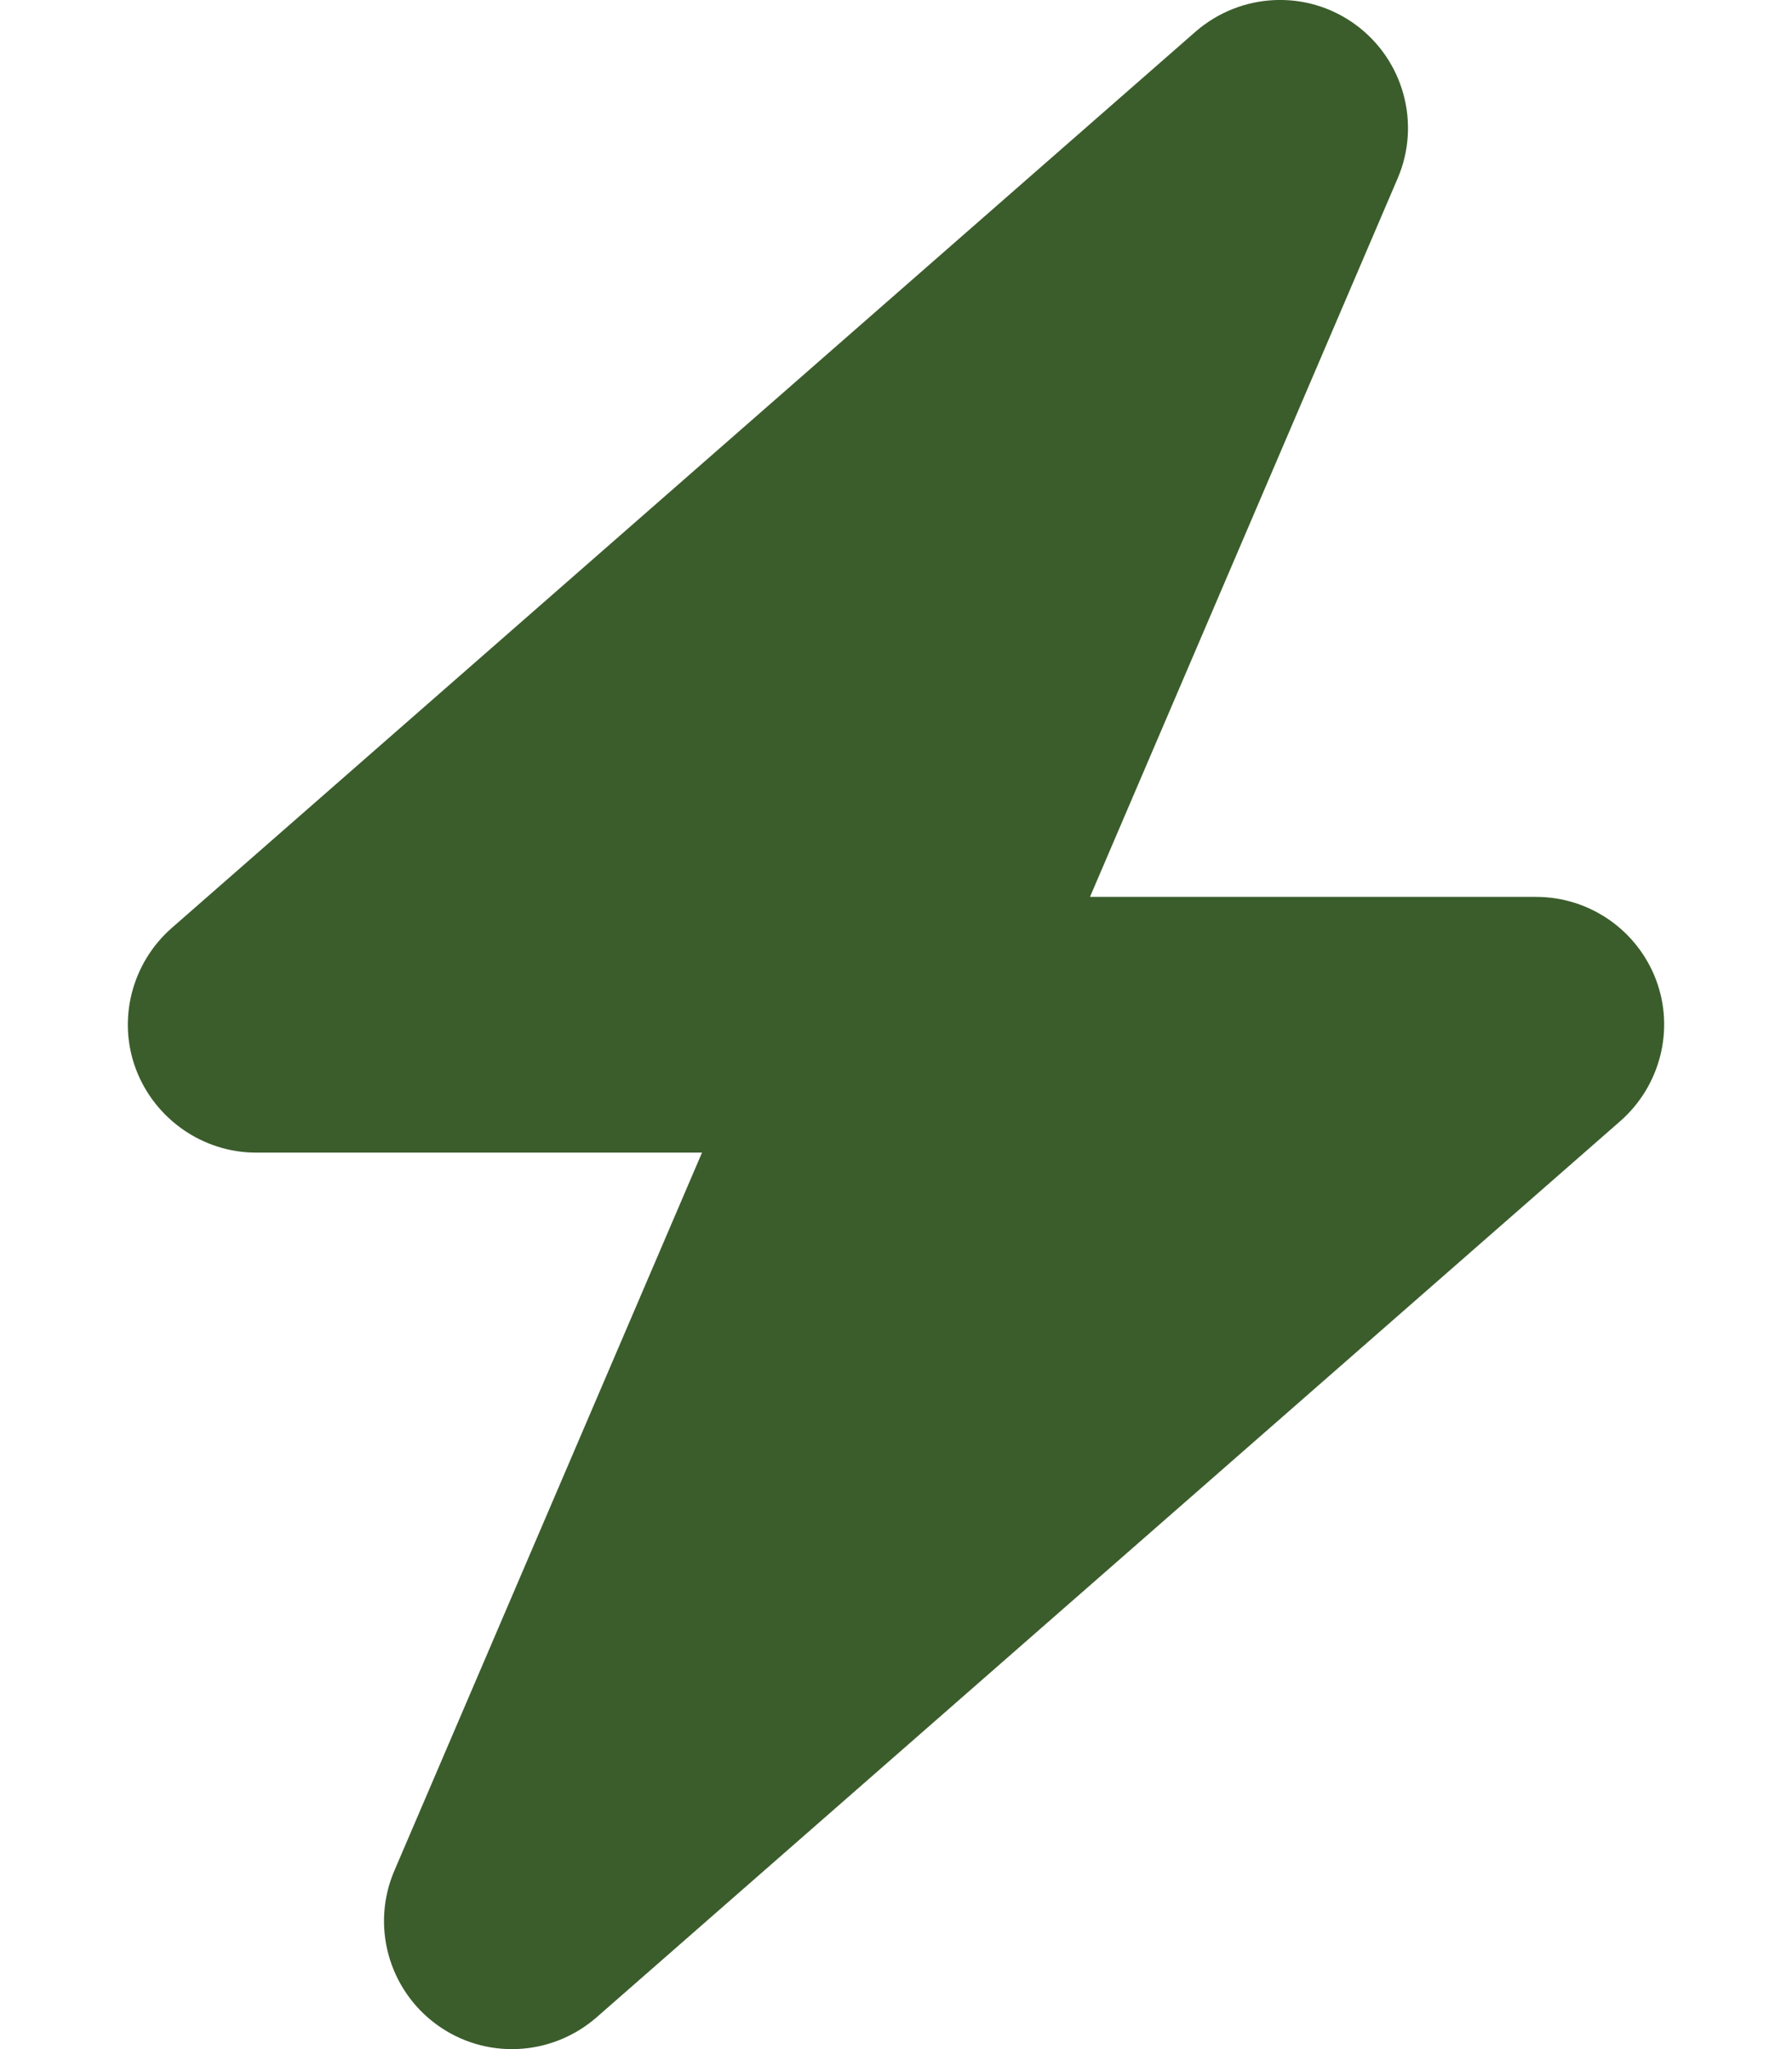 <?xml version="1.0" encoding="UTF-8" standalone="no"?><!DOCTYPE svg PUBLIC "-//W3C//DTD SVG 1.1//EN" "http://www.w3.org/Graphics/SVG/1.1/DTD/svg11.dtd"><svg width="100%" height="100%" viewBox="0 0 448 512" version="1.1" xmlns="http://www.w3.org/2000/svg" xmlns:xlink="http://www.w3.org/1999/xlink" xml:space="preserve" xmlns:serif="http://www.serif.com/" style="fill-rule:evenodd;clip-rule:evenodd;stroke-linejoin:round;stroke-miterlimit:2;"><path d="M349.4,44.6c5.9,-13.7 1.5,-29.7 -10.6,-38.5c-12.1,-8.8 -28.6,-8 -39.9,1.8l-256,224c-10,8.8 -13.6,22.9 -8.9,35.3c4.7,12.4 16.7,20.8 30,20.8l111.5,0l-76.9,179.4c-5.9,13.7 -1.5,29.7 10.6,38.5c12.1,8.8 28.6,8 39.9,-1.8l256,-224c10,-8.8 13.6,-22.9 8.9,-35.3c-4.7,-12.4 -16.6,-20.7 -30,-20.7l-111.5,0l76.9,-179.5Z" style="fill:#3b5d2c;fill-rule:nonzero;"/></svg>